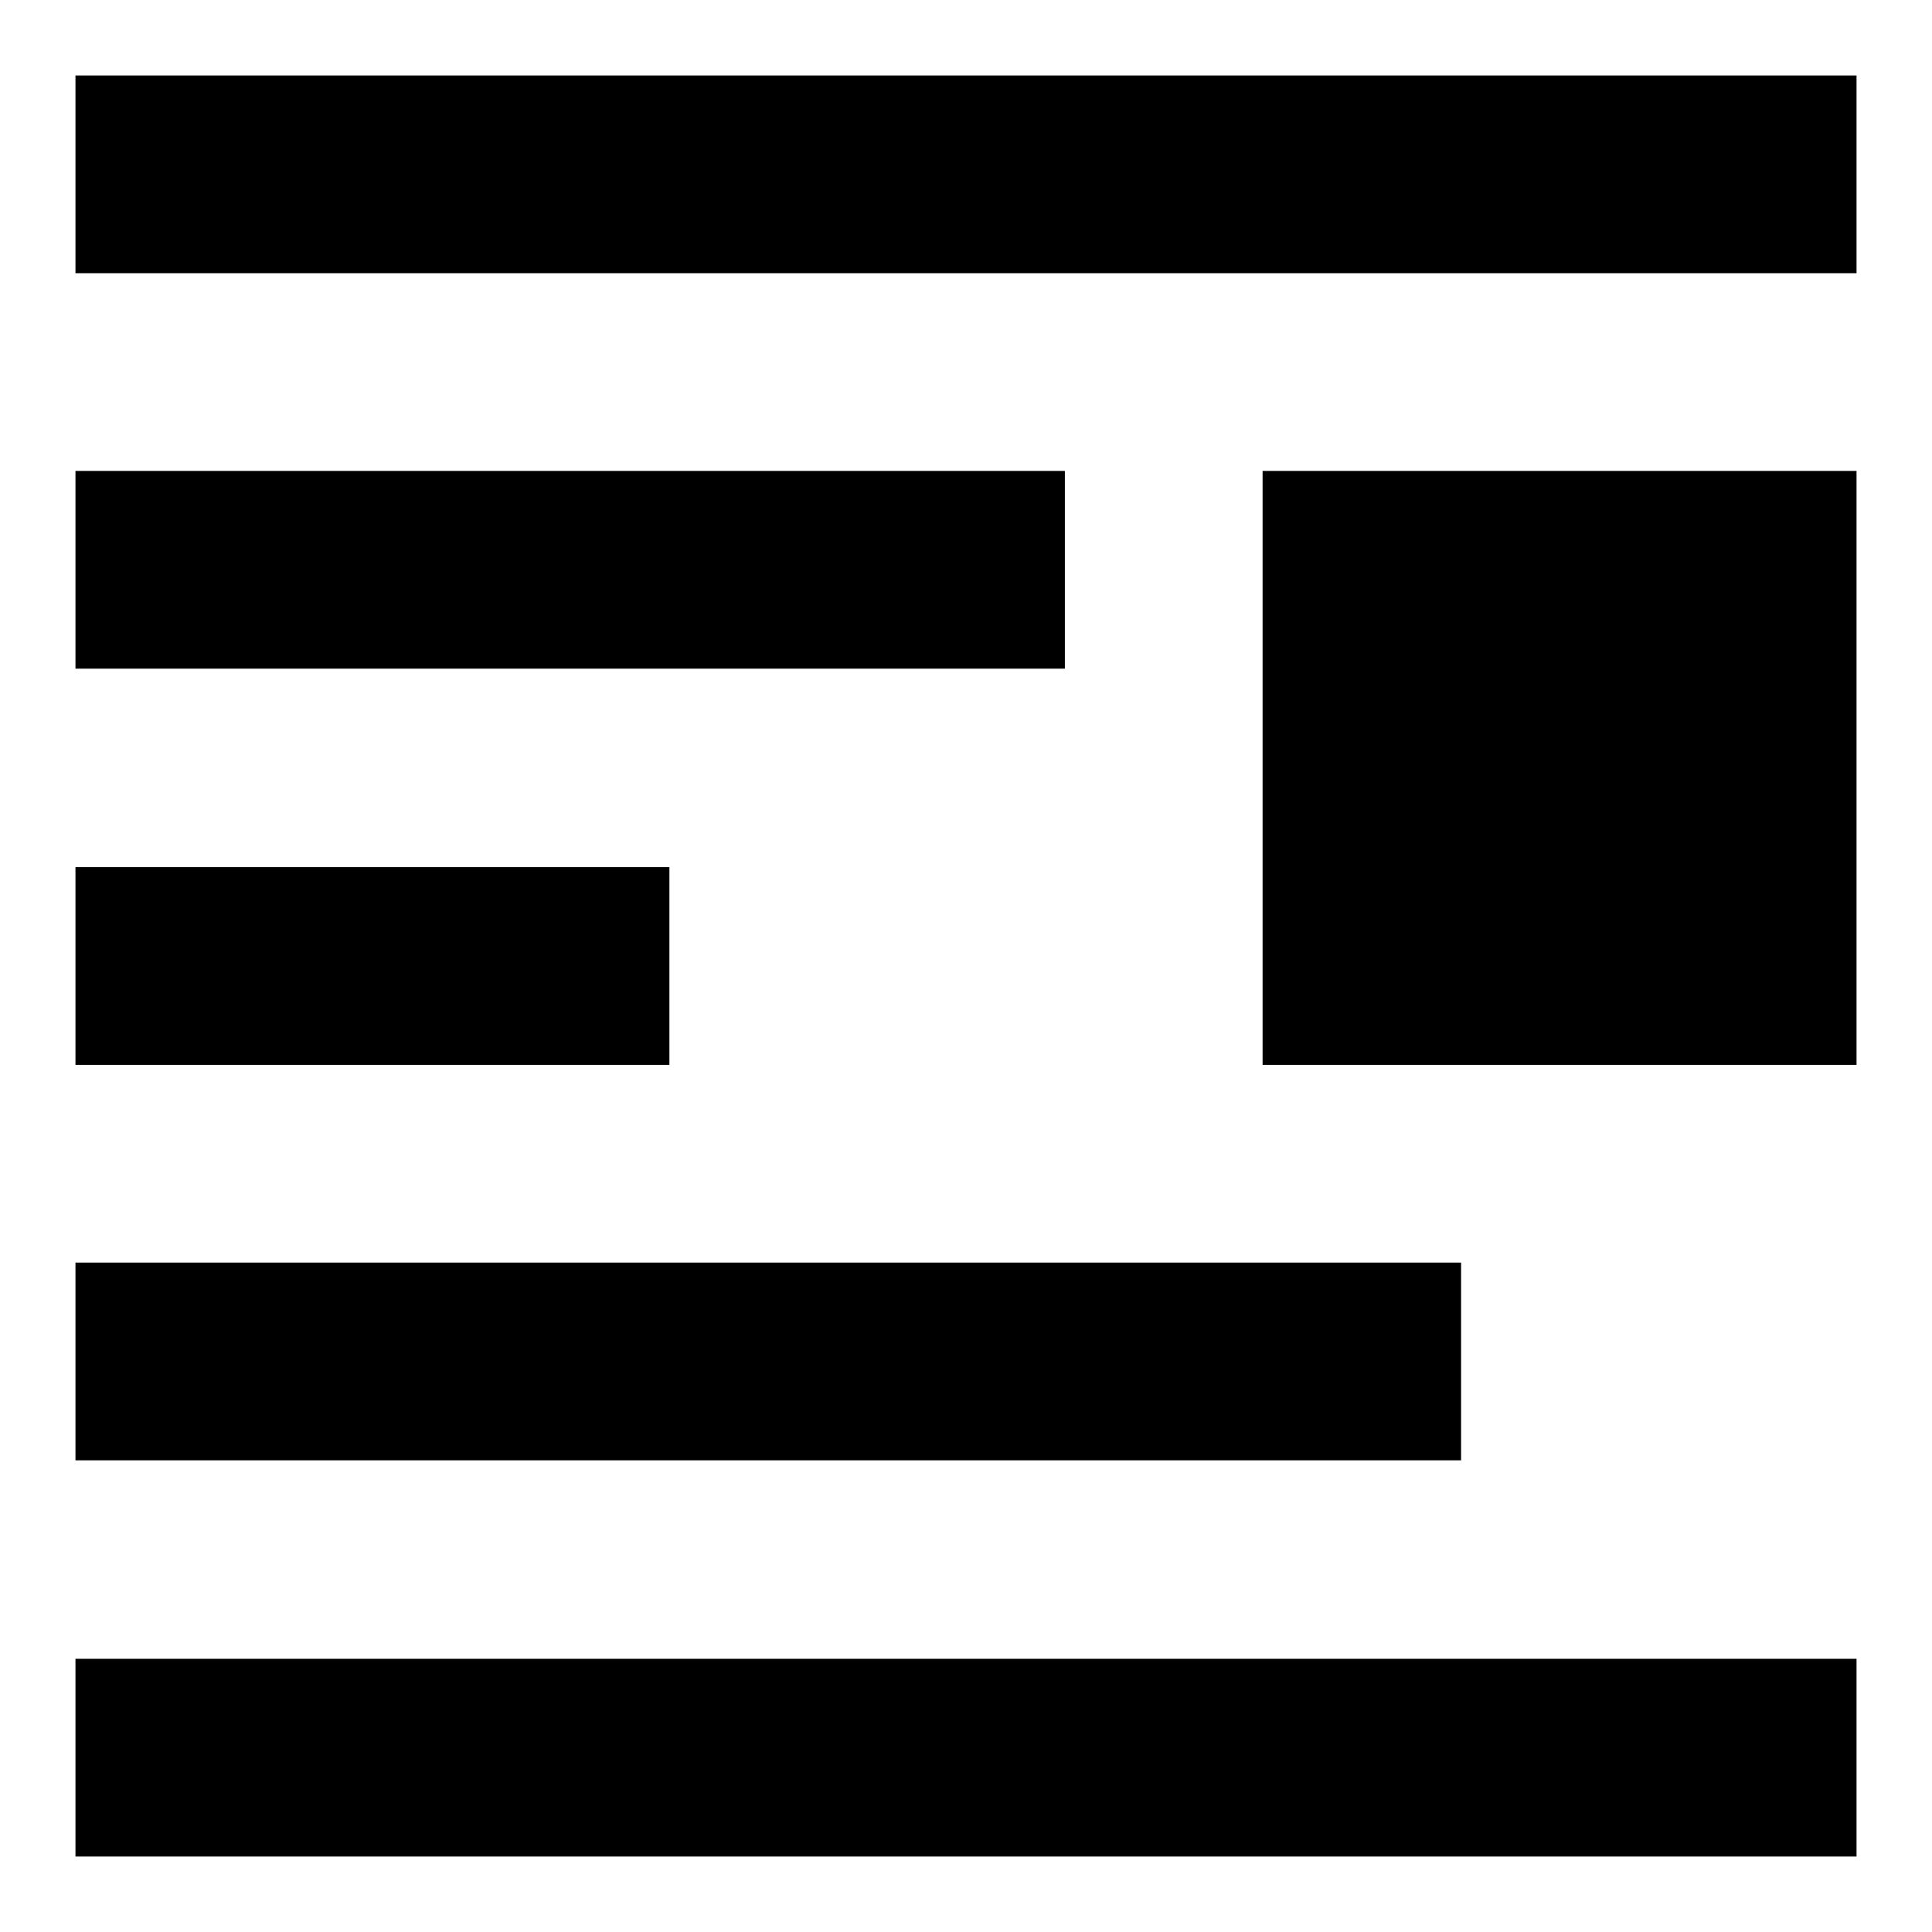 <?xml version="1.0" encoding="utf-8"?>
<!-- Svg Vector Icons : http://www.onlinewebfonts.com/icon -->
<!DOCTYPE svg PUBLIC "-//W3C//DTD SVG 1.1//EN" "http://www.w3.org/Graphics/SVG/1.1/DTD/svg11.dtd">
<svg version="1.1" xmlns="http://www.w3.org/2000/svg" xmlns:xlink="http://www.w3.org/1999/xlink" x="0px" y="0px" viewBox="0 0 256 256" enable-background="new 0 0 256 256" xml:space="preserve">
<g> <path fill="#000000" d="M167.3,62.4H246v78.7h-78.7V62.4 M10,10h236v26.2H10V10 M141.1,62.4v26.2H10V62.4H141.1 M88.7,114.9v26.2 H10v-26.2H88.7 M10,167.3h183.6v26.2H10V167.3 M10,219.8h236V246H10V219.8z"/></g>
</svg>